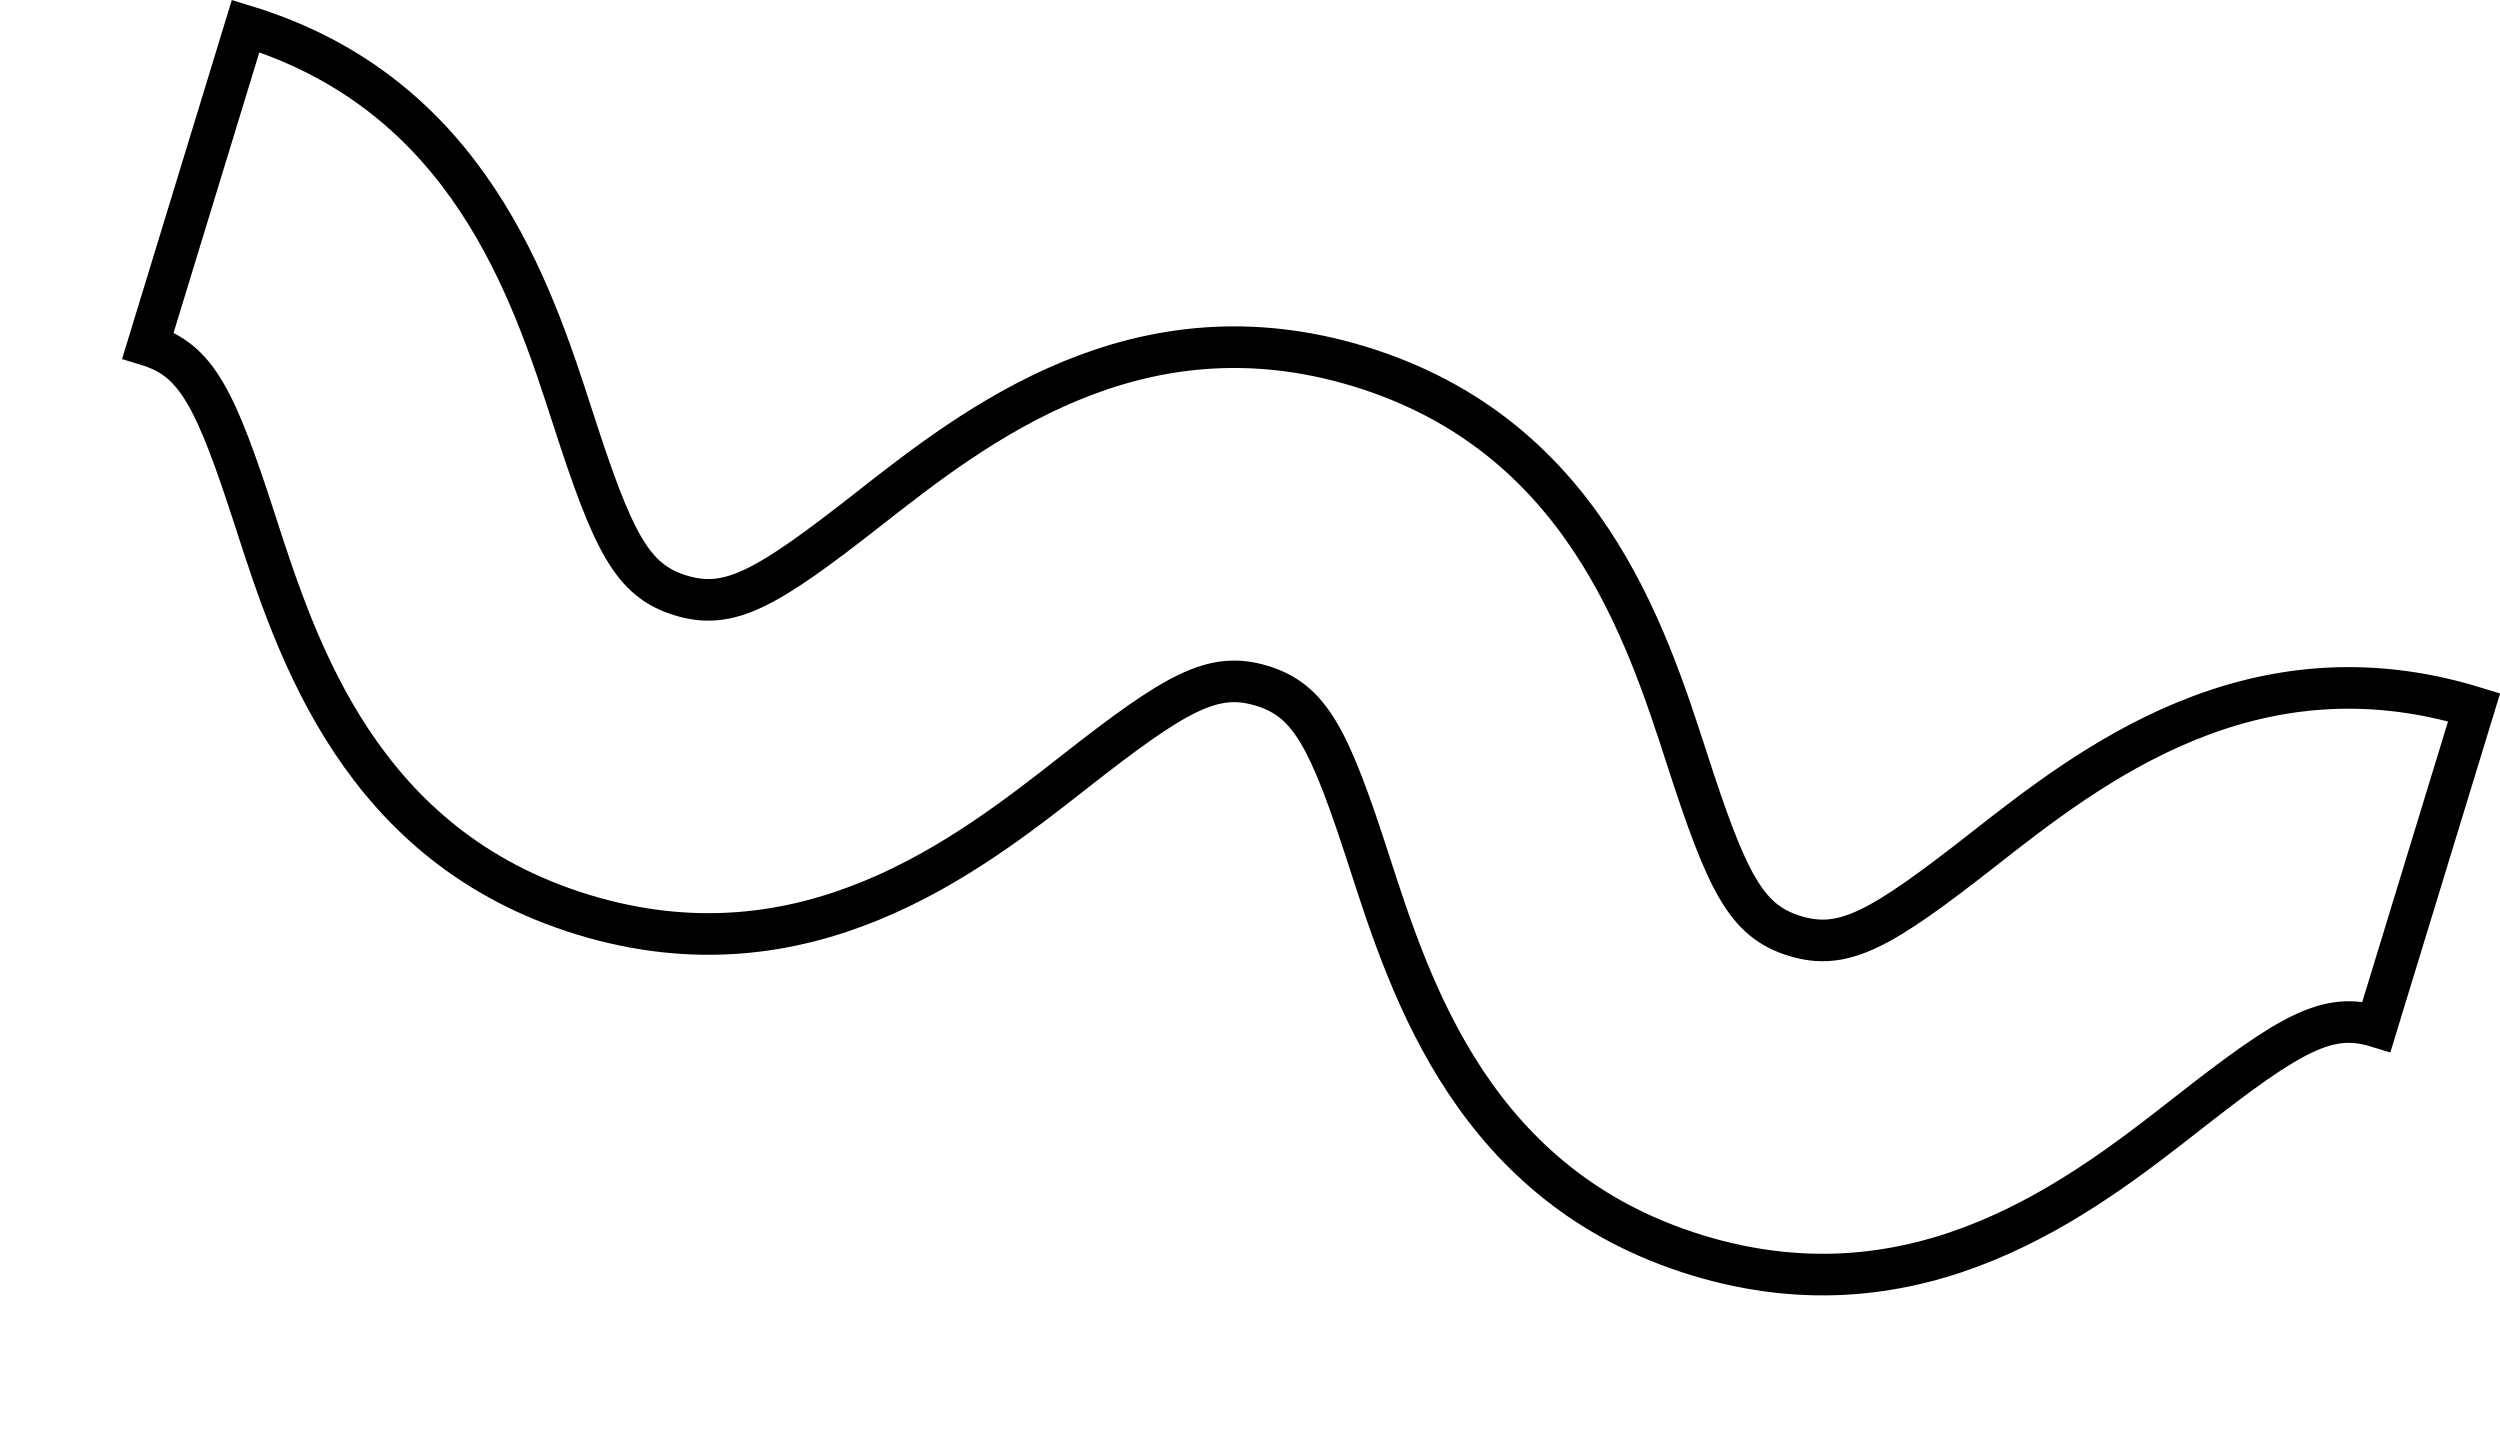 <svg xmlns="http://www.w3.org/2000/svg" width="60.09" height="34.89" viewBox="0 0 60.09 34.89"><g id="Grupo_4880" data-name="Grupo 4880" transform="translate(5.903 0.624) rotate(17)"><path id="Trazado_816" data-name="Trazado 816" d="M2627.538,2266.843c-5.594,0-8.423-4.05-10.293-6.73-1.786-2.557-2.489-3.3-3.714-3.3s-1.925.744-3.708,3.3c-1.87,2.681-4.7,6.731-10.288,6.731s-8.42-4.05-10.291-6.731c-1.784-2.556-2.487-3.3-3.71-3.3v-8.024c5.593,0,8.42,4.051,10.291,6.731,1.784,2.556,2.487,3.3,3.71,3.3s1.924-.743,3.708-3.3c1.87-2.681,4.7-6.733,10.289-6.733s8.421,4.051,10.292,6.731c1.786,2.556,2.49,3.3,3.715,3.3s1.928-.743,3.714-3.3c1.87-2.68,4.7-6.731,10.292-6.731v8.024c-1.224,0-1.928.744-3.713,3.3C2635.958,2262.793,2633.13,2266.843,2627.538,2266.843Z" transform="translate(-2585.533 -2248.788)" fill="none" stroke="#000" stroke-width="1"></path></g></svg>